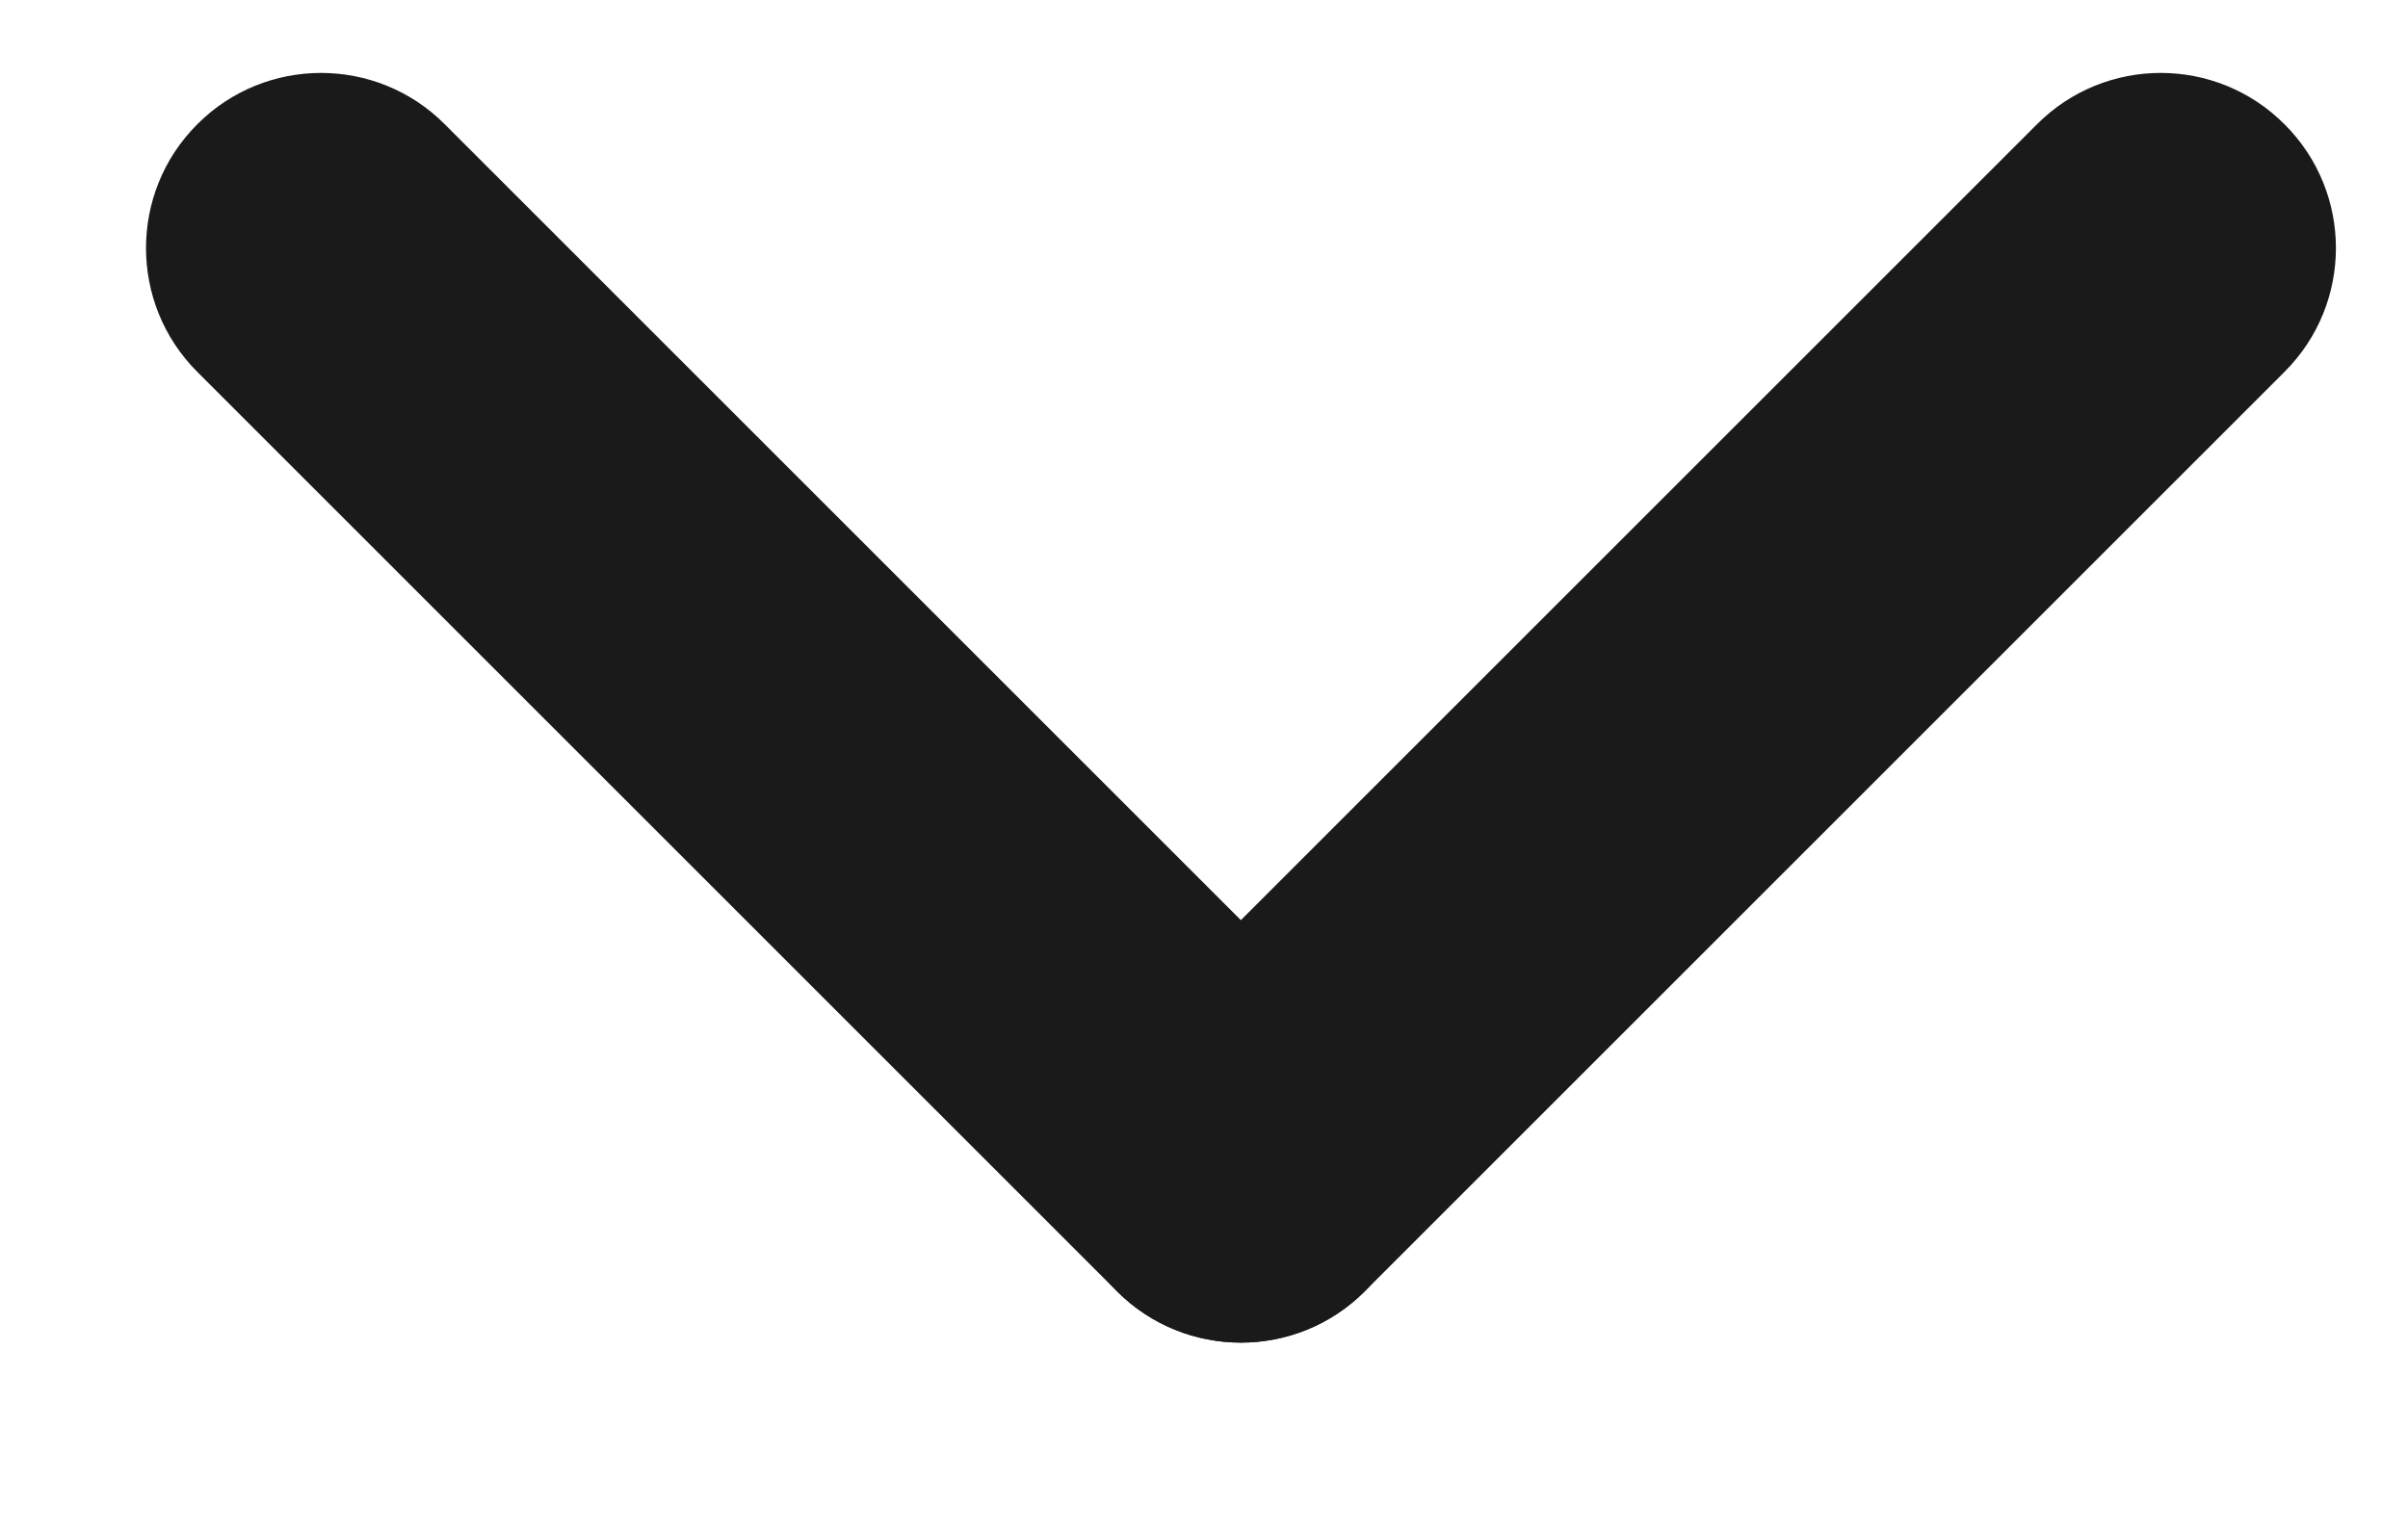 <svg width="11" height="7" viewBox="0 0 11 7" fill="none" xmlns="http://www.w3.org/2000/svg">
<path fill-rule="evenodd" clip-rule="evenodd" d="M0.901 0.568C1.213 0.255 1.72 0.255 2.032 0.568L6.234 4.77C6.547 5.082 6.547 5.589 6.234 5.901C5.922 6.213 5.415 6.213 5.103 5.901L0.901 1.699C0.589 1.387 0.589 0.88 0.901 0.568Z" fill="#1A1A1A"/>
<path fill-rule="evenodd" clip-rule="evenodd" d="M5.103 5.901C4.791 5.589 4.791 5.082 5.103 4.77L9.305 0.568C9.617 0.255 10.124 0.255 10.436 0.568C10.749 0.88 10.749 1.387 10.436 1.699L6.234 5.901C5.922 6.213 5.415 6.213 5.103 5.901Z" fill="#1A1A1A"/>
</svg>
